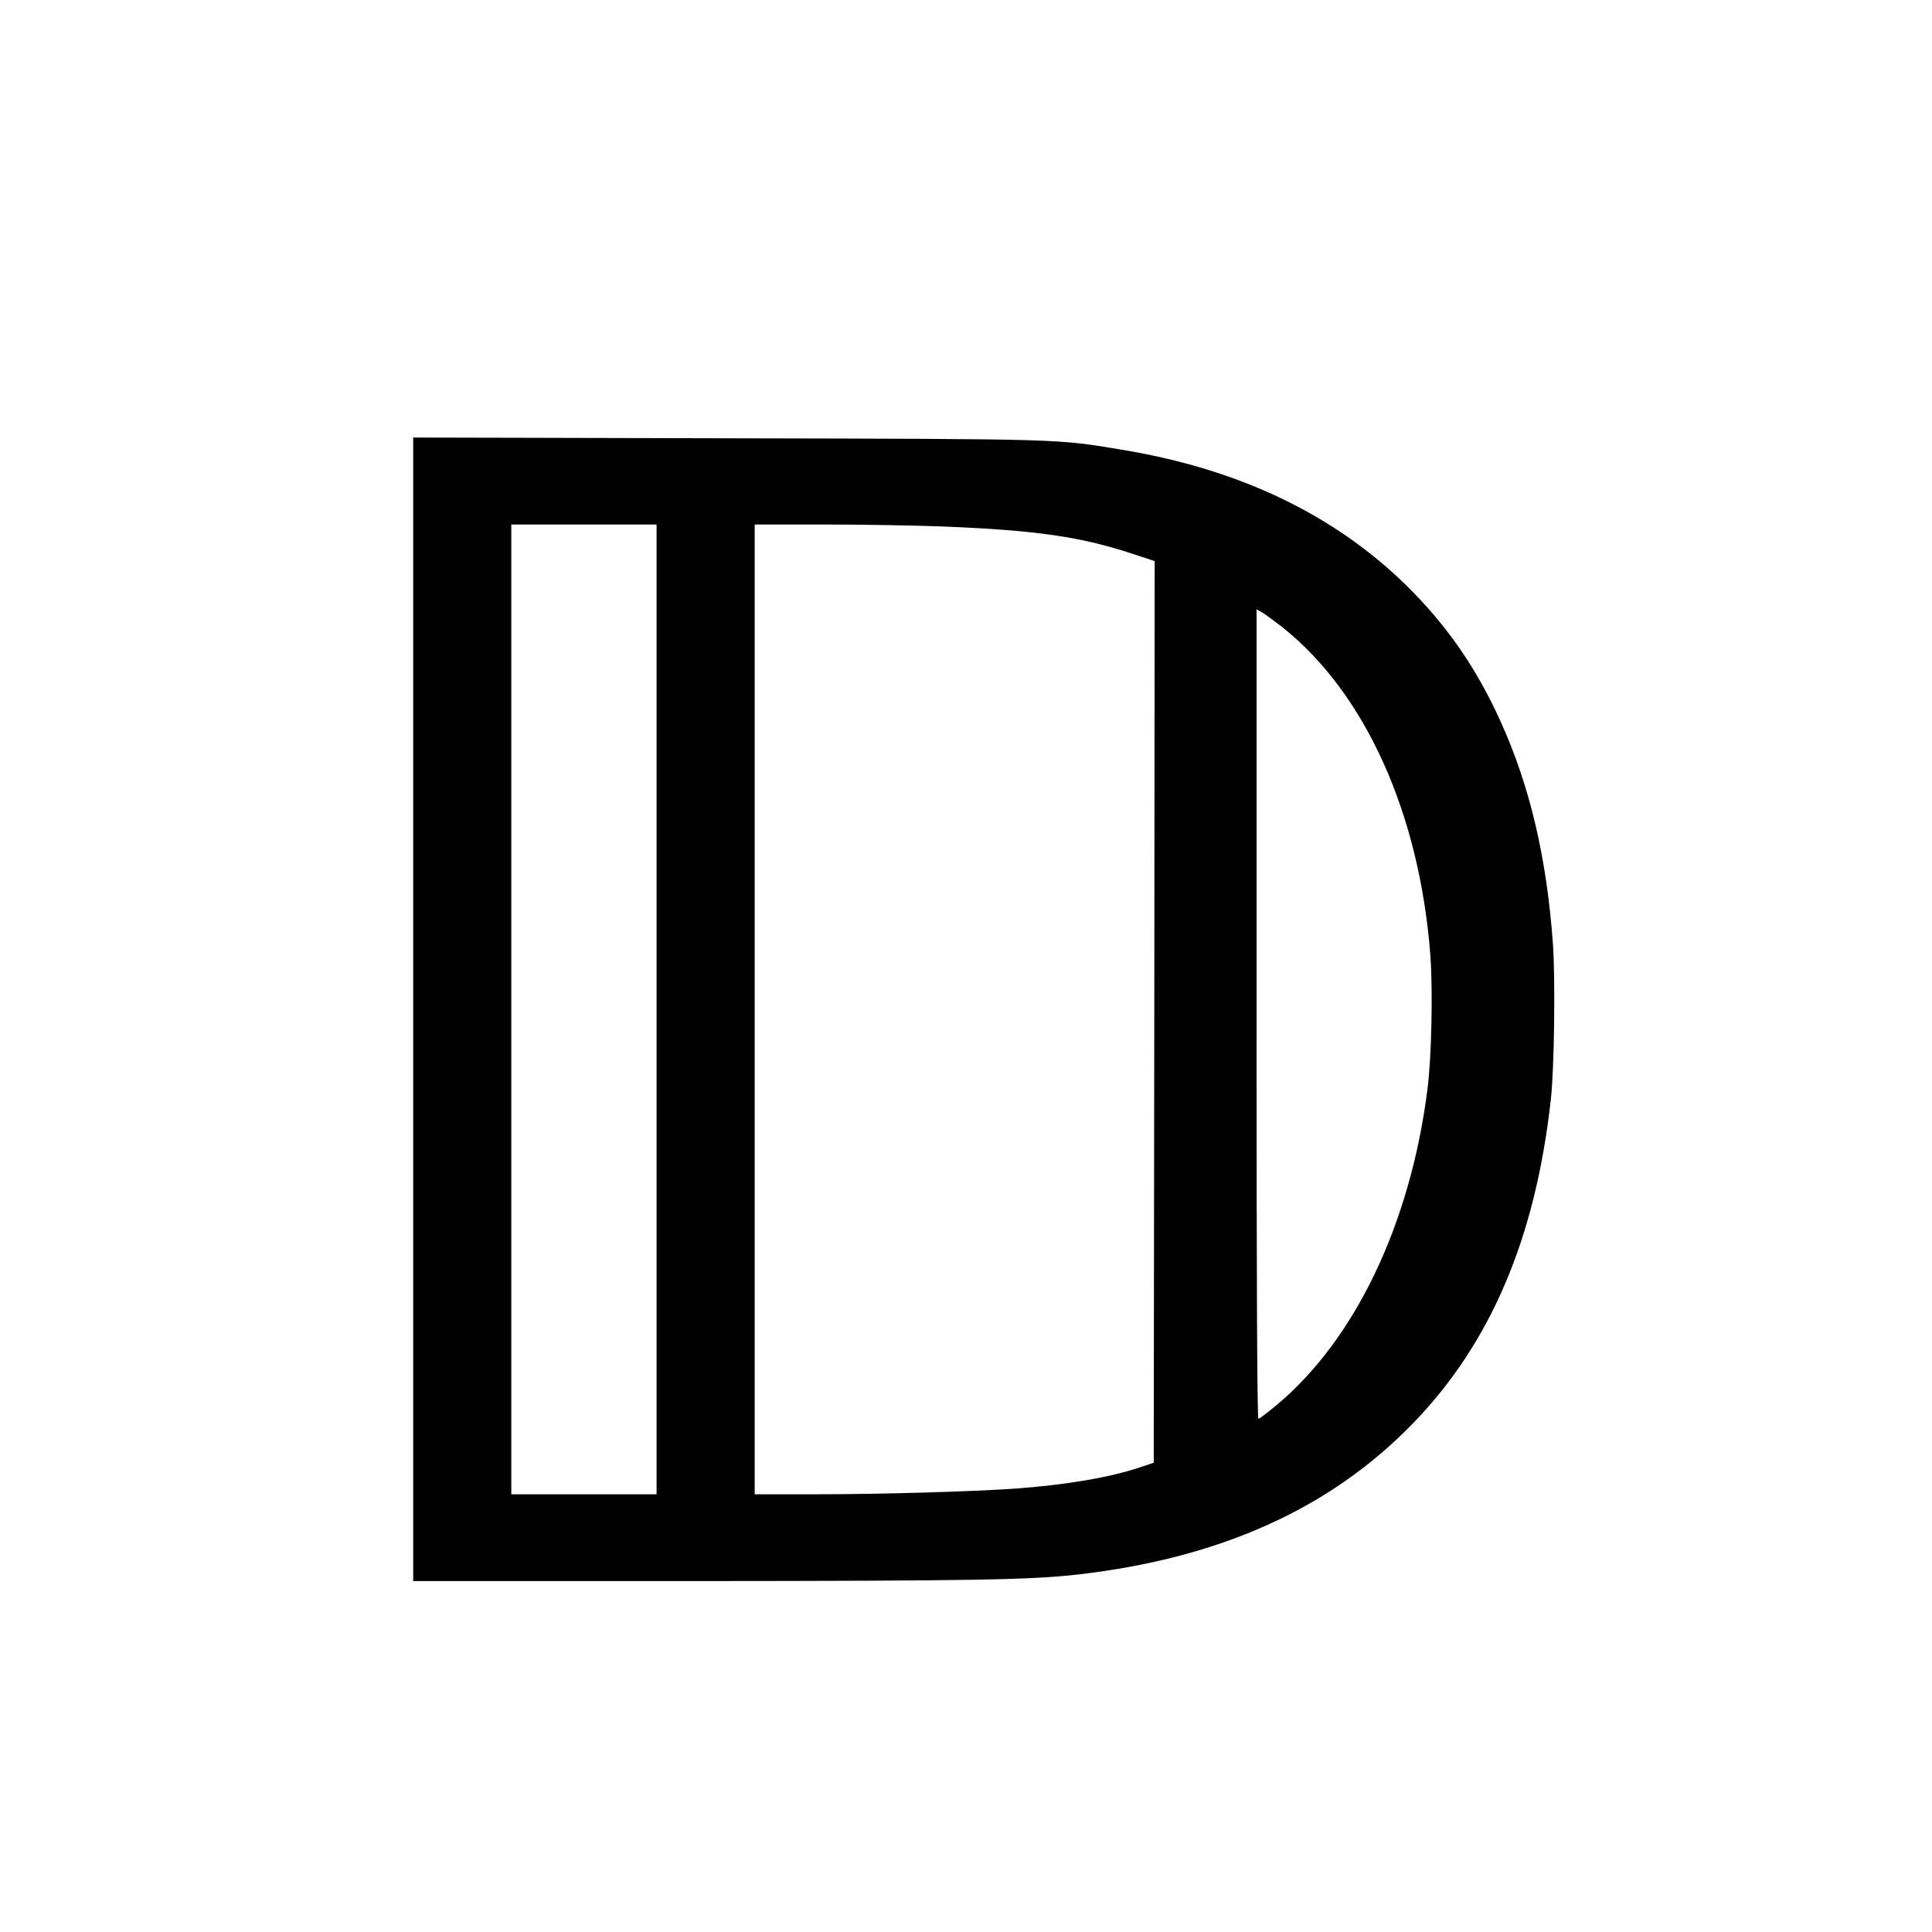 <?xml version="1.0" standalone="no"?>
<!DOCTYPE svg PUBLIC "-//W3C//DTD SVG 20010904//EN"
 "http://www.w3.org/TR/2001/REC-SVG-20010904/DTD/svg10.dtd">
<svg version="1.0" xmlns="http://www.w3.org/2000/svg"
 width="1024pt" height="1024pt" viewBox="0 0 1024 1024"
 preserveAspectRatio="xMidYMid meet">
<g transform="translate(0,1024) scale(0.1,-0.1)"
fill="#000000" stroke="none">
<path d="M2190 4891 l0 -3031 1483 0 c1494 1 1786 6 2042 35 754 87 1337 350
1773 800 414 426 651 985 732 1720 18 162 24 630 11 820 -33 457 -121 835
-277 1180 -129 285 -285 510 -500 722 -384 376 -883 615 -1500 718 -360 60
-302 58 -2106 62 l-1658 4 0 -3030z m1290 -1 l0 -2570 -385 0 -385 0 0 2570 0
2570 385 0 385 0 0 -2570z m1505 2560 c506 -20 742 -54 1023 -147 l112 -37 -2
-2390 -3 -2389 -69 -23 c-159 -54 -399 -95 -666 -114 -232 -16 -709 -30 -1057
-30 l-323 0 0 2570 0 2570 368 0 c202 0 480 -5 617 -10z m1814 -536 c438 -350
724 -985 782 -1734 14 -190 7 -546 -16 -720 -91 -708 -382 -1317 -795 -1664
-50 -42 -95 -76 -100 -76 -7 0 -10 772 -10 2146 l0 2145 31 -18 c17 -10 65
-46 108 -79z"/>
</g>
</svg>
